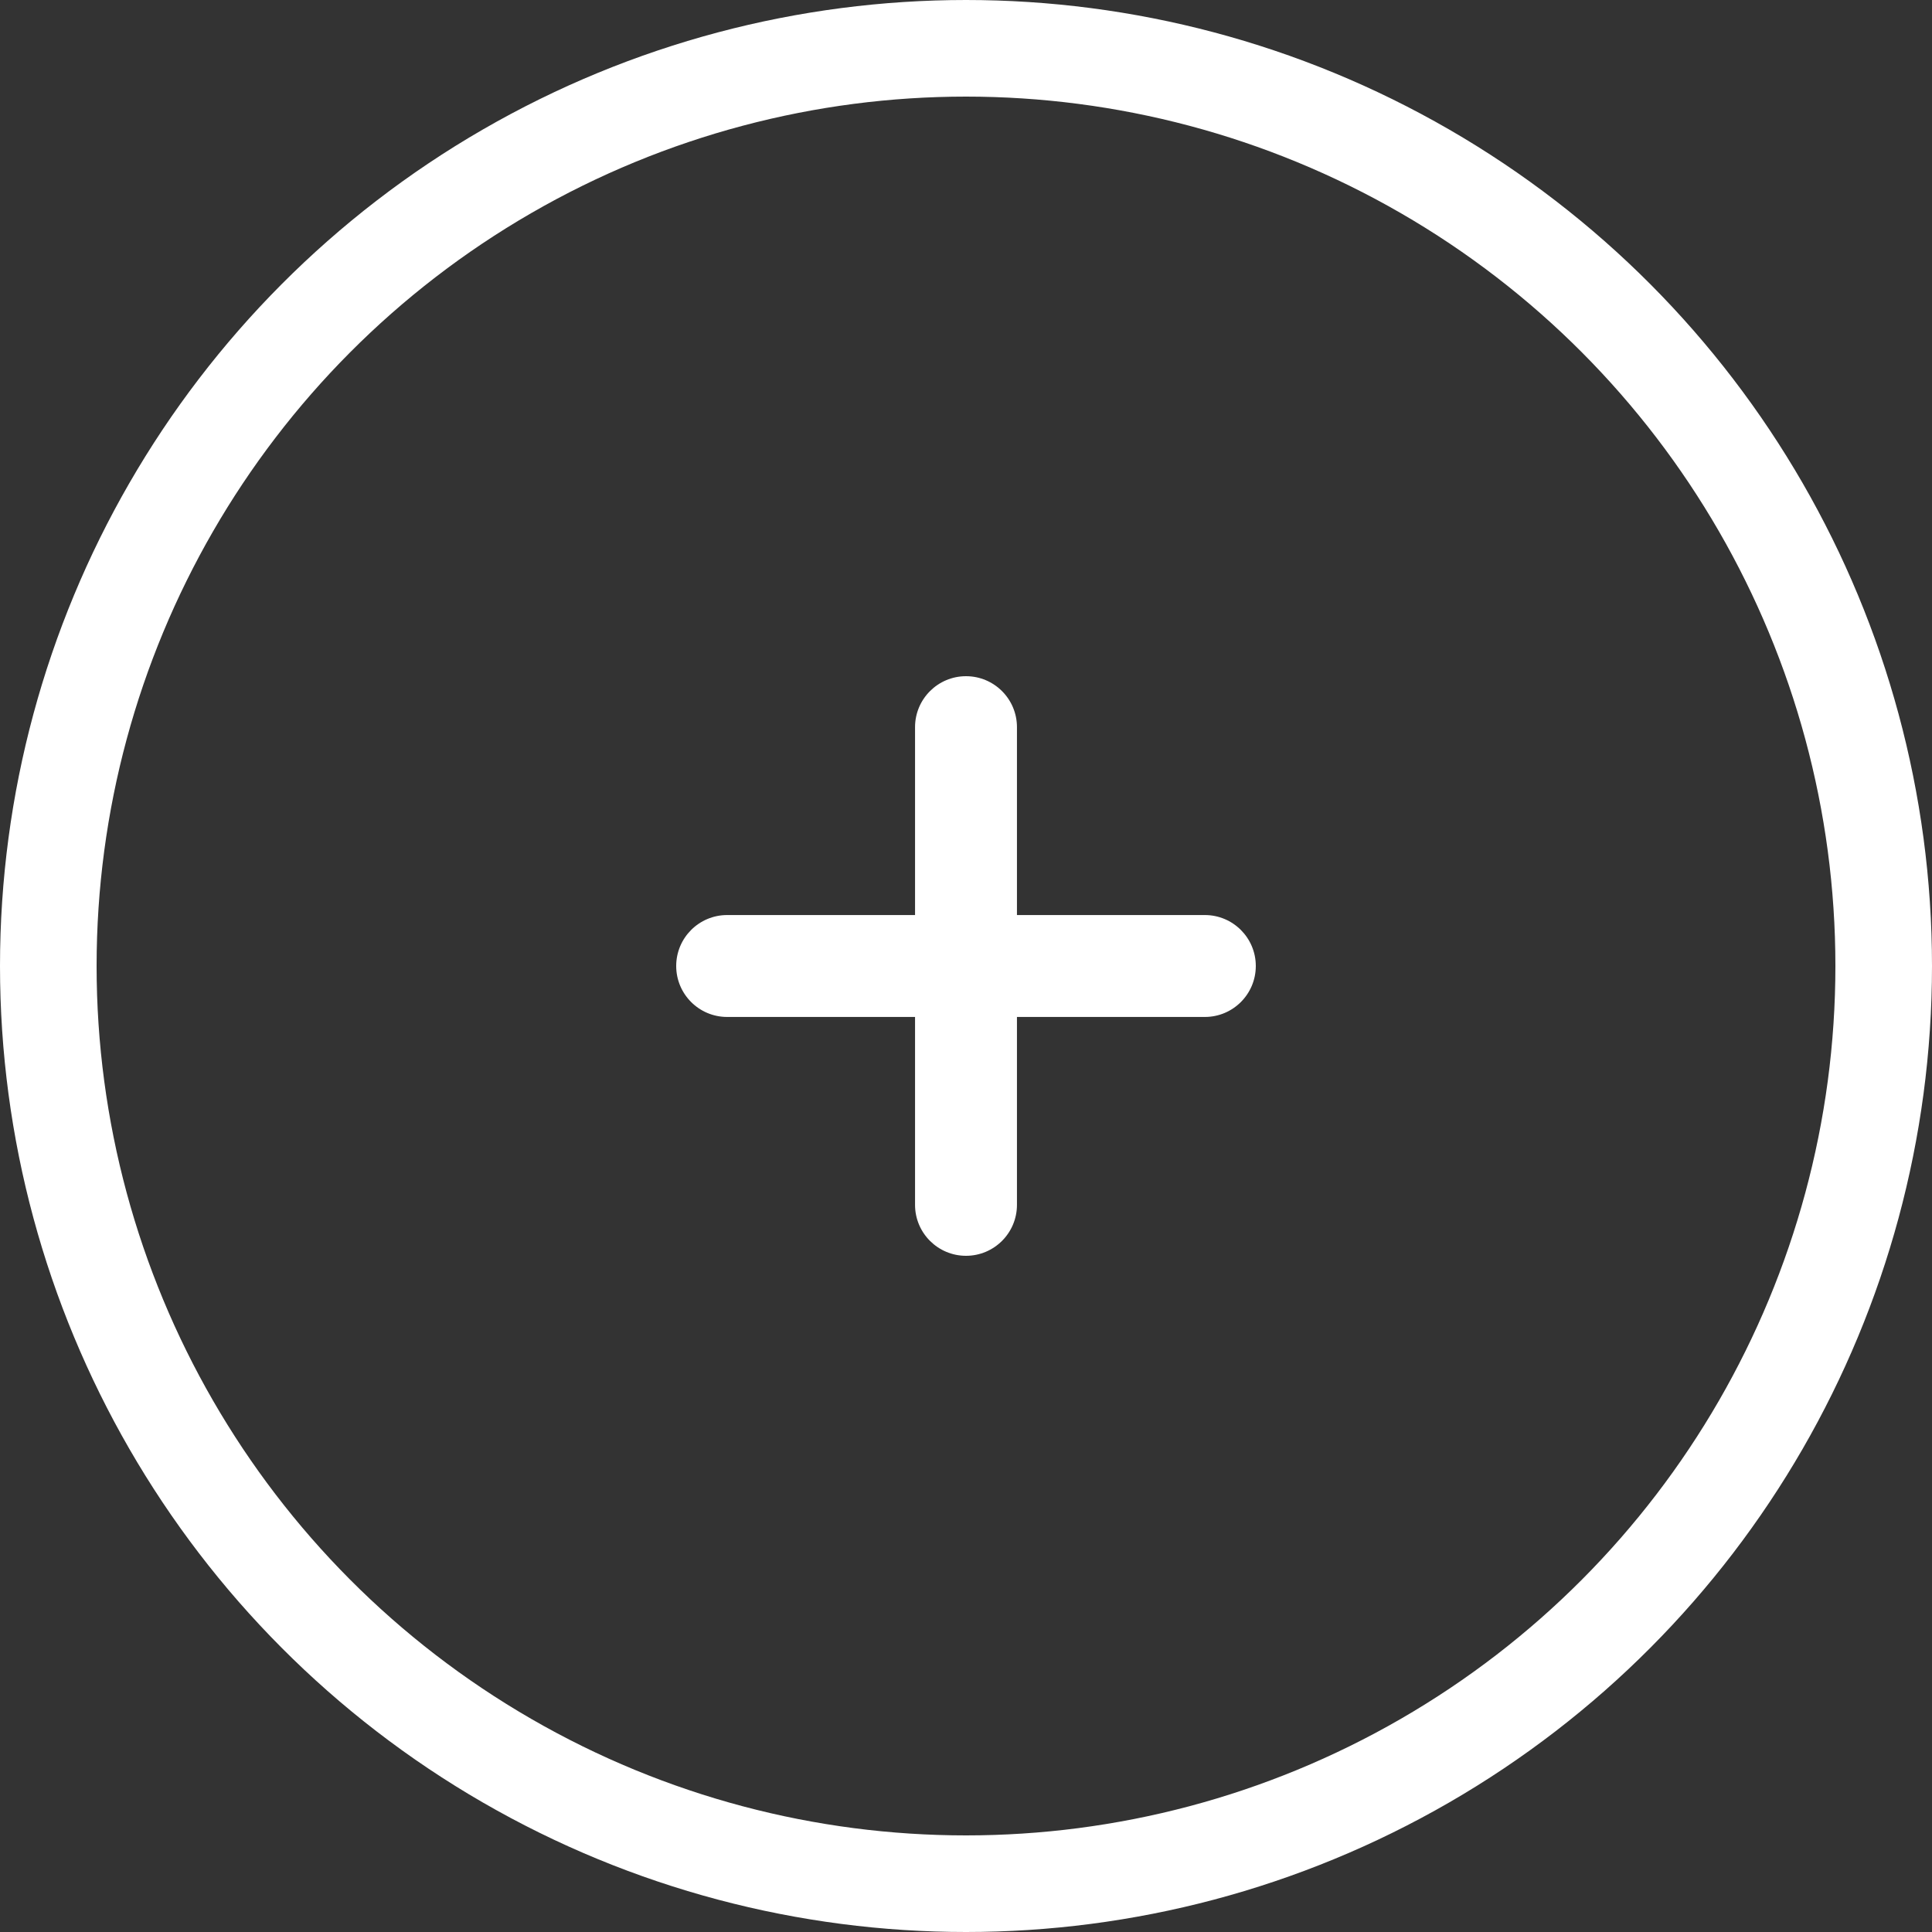 <svg width="40" height="40" viewBox="0 0 40 40" fill="none" xmlns="http://www.w3.org/2000/svg">
<rect x="0" y="0" width="40" height="40" fill="#333333" stroke="none"/>
<circle cx="20" cy="20" r="19" stroke="white" stroke-width="2"/>
<g clip-path="url(#clip0_8059_51)">
<path d="M24.945 18.945H21.055V15.055C21.055 14.472 20.582 14 20 14C19.418 14 18.945 14.472 18.945 15.055V18.945H15.055C14.472 18.945 14 19.418 14 20C14 20.582 14.472 21.055 15.055 21.055H18.945V24.945C18.945 25.528 19.418 26 20 26C20.582 26 21.055 25.528 21.055 24.945V21.055H24.945C25.528 21.055 26 20.582 26 20C26 19.418 25.528 18.945 24.945 18.945Z" fill="white"/>
</g>
<defs>
<clipPath id="clip0_8059_51">
<rect width="12" height="12" fill="white" transform="translate(14 14)"/>
</clipPath>
</defs>
</svg>
